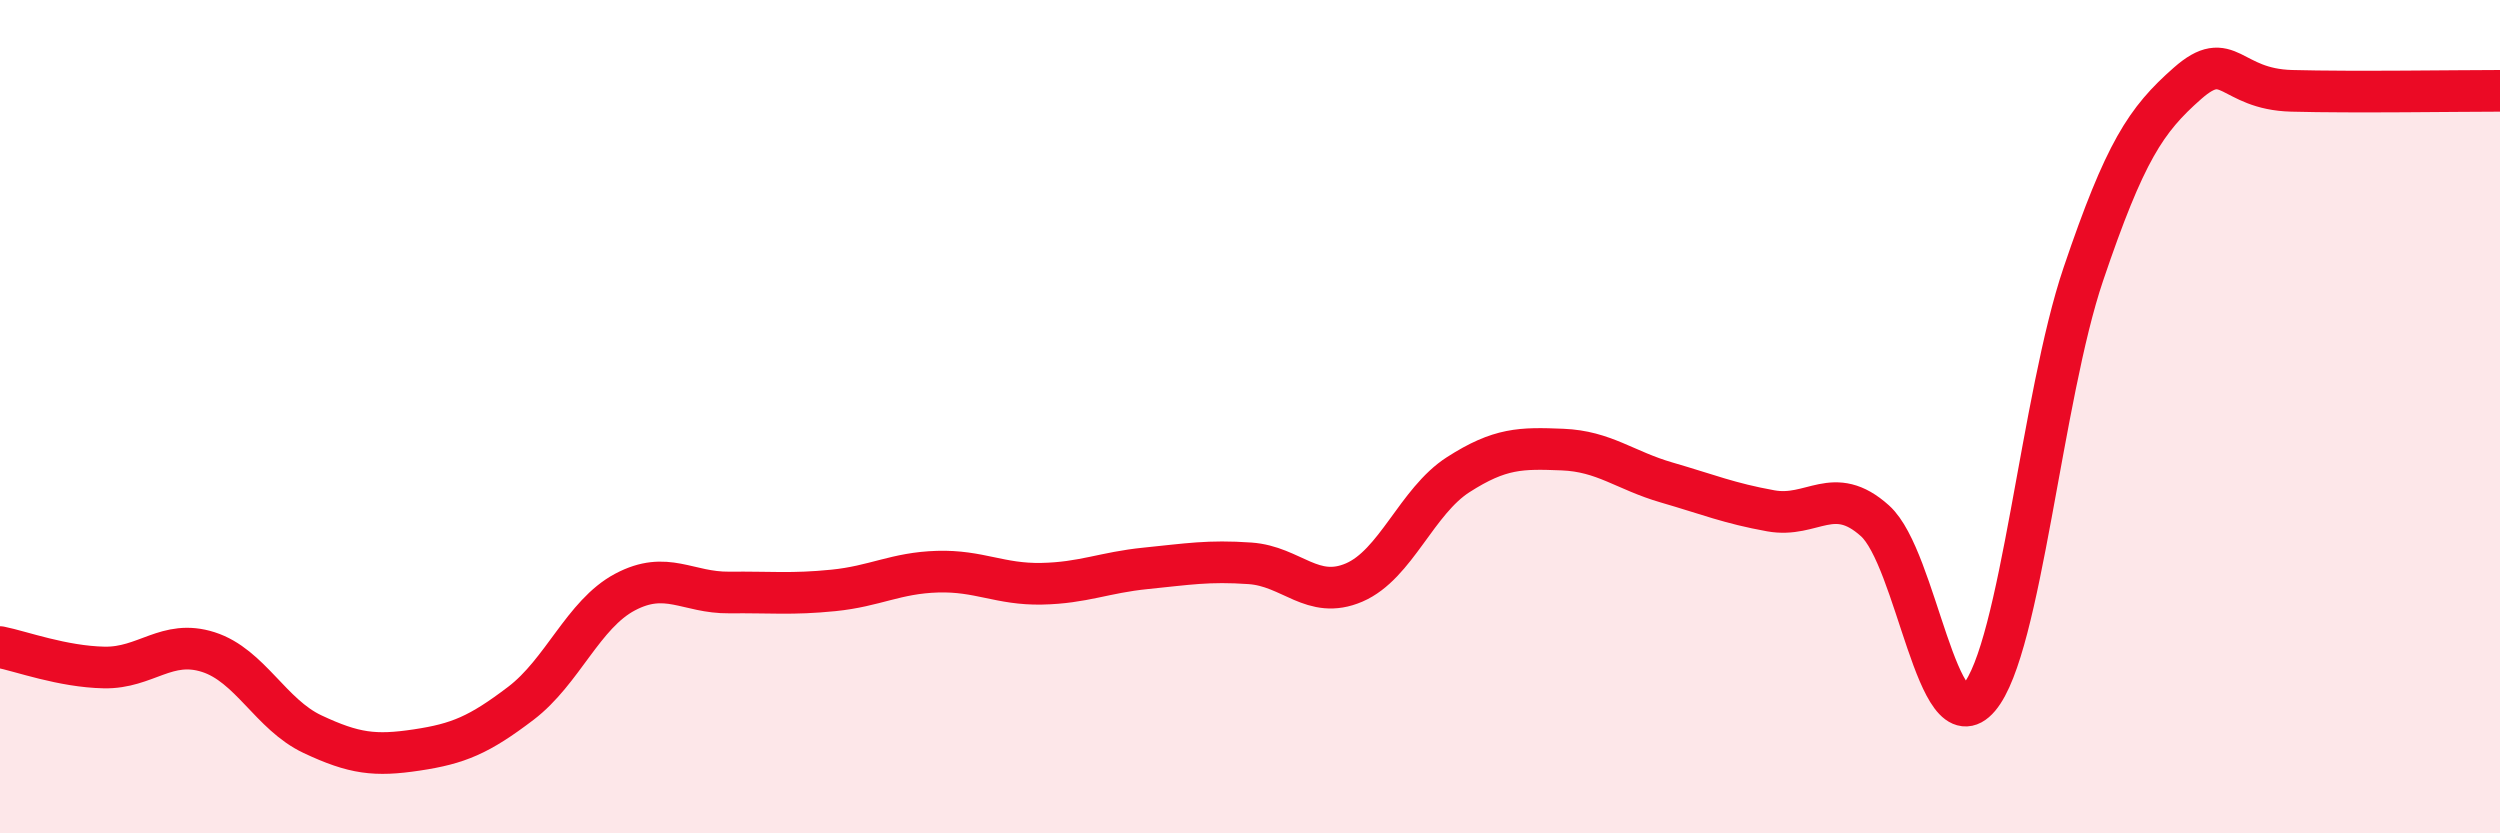 
    <svg width="60" height="20" viewBox="0 0 60 20" xmlns="http://www.w3.org/2000/svg">
      <path
        d="M 0,15.53 C 0.5,15.63 1.5,16 2.5,16.02 C 3.5,16.04 4,15.33 5,15.65 C 6,15.97 6.5,17.15 7.5,17.62 C 8.5,18.09 9,18.15 10,18 C 11,17.85 11.5,17.64 12.5,16.88 C 13.5,16.12 14,14.74 15,14.21 C 16,13.68 16.5,14.23 17.5,14.22 C 18.5,14.21 19,14.27 20,14.17 C 21,14.07 21.5,13.75 22.5,13.72 C 23.5,13.69 24,14.03 25,14.01 C 26,13.99 26.5,13.74 27.5,13.64 C 28.5,13.54 29,13.45 30,13.52 C 31,13.59 31.5,14.41 32.5,13.98 C 33.5,13.55 34,12.03 35,11.39 C 36,10.75 36.5,10.75 37.5,10.79 C 38.5,10.83 39,11.29 40,11.58 C 41,11.87 41.5,12.08 42.5,12.26 C 43.5,12.44 44,11.6 45,12.5 C 46,13.4 46.5,17.92 47.5,16.74 C 48.5,15.56 49,9.53 50,6.58 C 51,3.63 51.5,2.88 52.5,2 C 53.5,1.12 53.5,2.14 55,2.18 C 56.5,2.22 59,2.18 60,2.18L60 20L0 20Z"
        fill="#EB0A25"
        opacity="0.1"
        stroke-linecap="round"
        stroke-linejoin="round"
      />
      <path
        d="M 0,15.53 C 0.5,15.63 1.5,16 2.5,16.02 C 3.5,16.04 4,15.33 5,15.65 C 6,15.97 6.5,17.15 7.5,17.62 C 8.5,18.09 9,18.15 10,18 C 11,17.85 11.5,17.64 12.5,16.88 C 13.5,16.12 14,14.74 15,14.21 C 16,13.68 16.5,14.23 17.5,14.22 C 18.5,14.21 19,14.27 20,14.17 C 21,14.07 21.5,13.75 22.5,13.72 C 23.5,13.69 24,14.03 25,14.01 C 26,13.99 26.5,13.74 27.5,13.64 C 28.5,13.54 29,13.45 30,13.52 C 31,13.59 31.5,14.41 32.5,13.98 C 33.5,13.55 34,12.03 35,11.39 C 36,10.75 36.5,10.75 37.5,10.79 C 38.5,10.83 39,11.29 40,11.58 C 41,11.87 41.5,12.08 42.5,12.26 C 43.5,12.44 44,11.6 45,12.5 C 46,13.4 46.5,17.92 47.5,16.74 C 48.5,15.56 49,9.53 50,6.58 C 51,3.63 51.5,2.88 52.5,2 C 53.5,1.12 53.5,2.14 55,2.18 C 56.5,2.22 59,2.18 60,2.18"
        stroke="#EB0A25"
        stroke-width="1"
        fill="none"
        stroke-linecap="round"
        stroke-linejoin="round"
      />
    </svg>
  